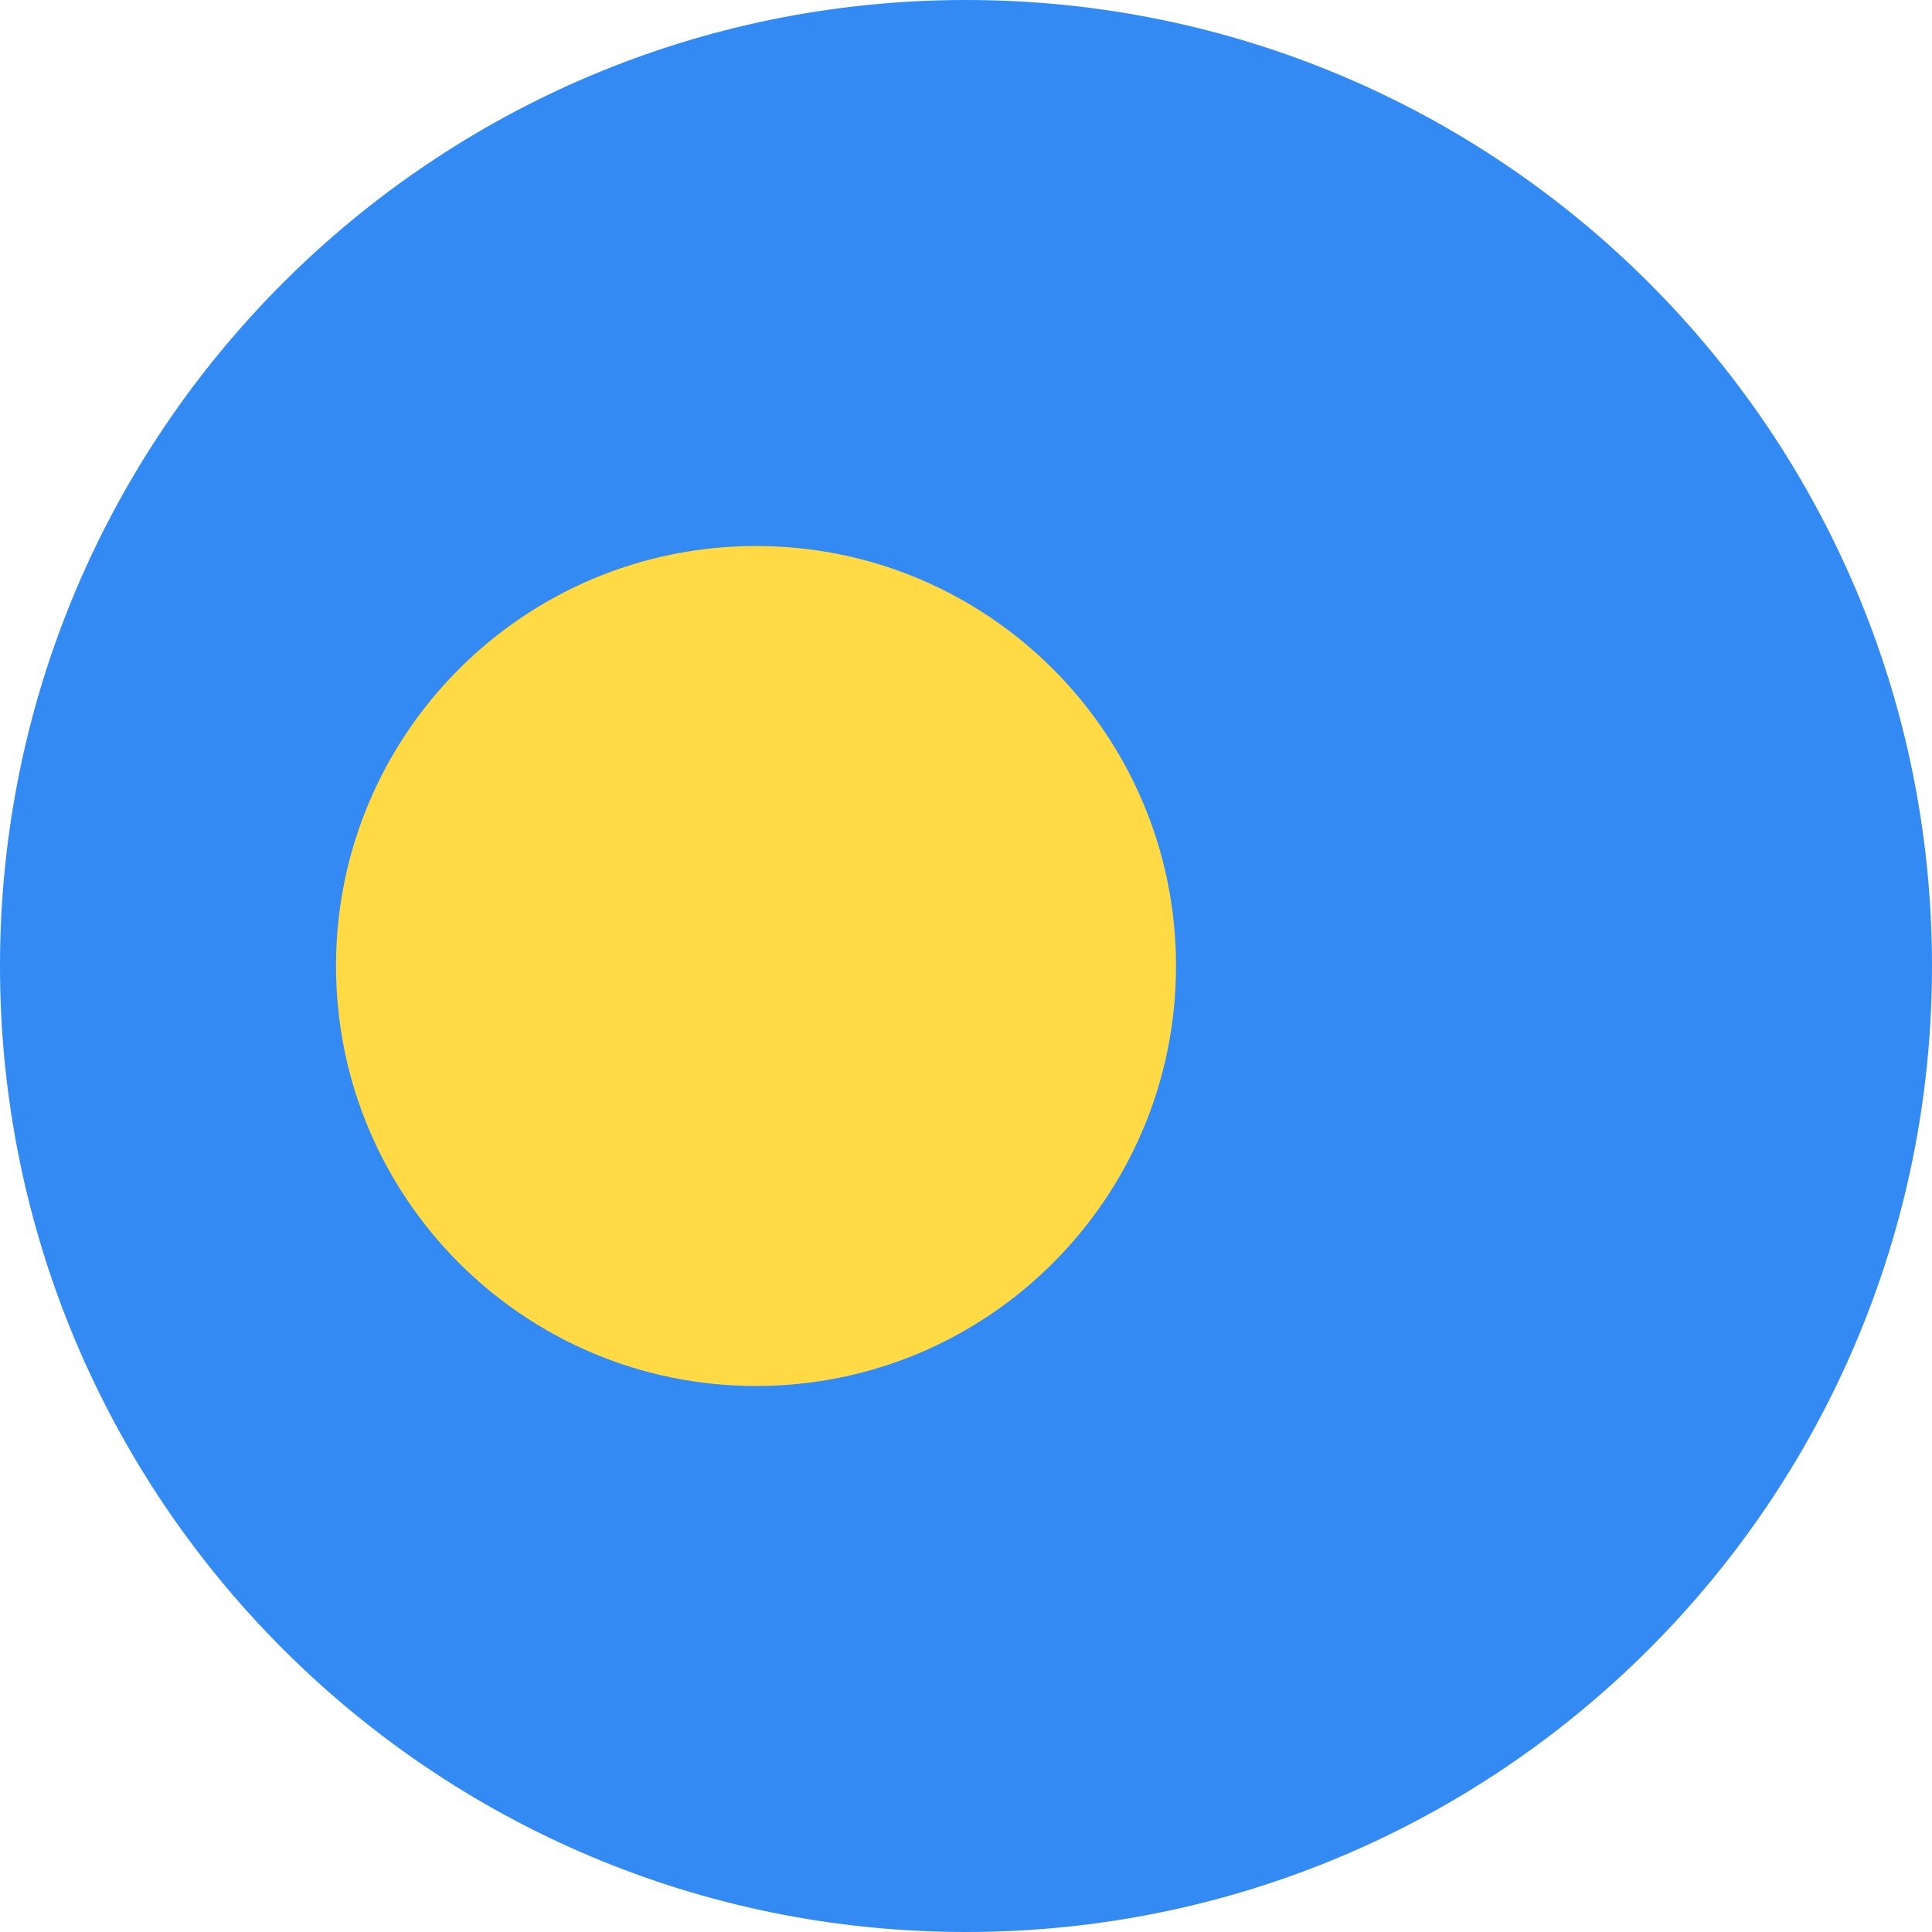 <svg width="512" height="512" viewBox="0 0 512 512" fill="none" xmlns="http://www.w3.org/2000/svg">
<g clip-path="url(#clip0_551_2720)">
<path d="M256 512C397.385 512 512 397.385 512 256C512 114.615 397.385 0 256 0C114.615 0 0 114.615 0 256C0 397.385 114.615 512 256 512Z" fill="#338AF3"/>
<path d="M200.349 367.304C261.82 367.304 311.653 317.471 311.653 256C311.653 194.528 261.82 144.696 200.349 144.696C138.877 144.696 89.045 194.528 89.045 256C89.045 317.471 138.877 367.304 200.349 367.304Z" fill="#FFDA44"/>
</g>
<defs>
<clipPath id="clip0_551_2720">
<rect width="512" height="512" fill="white"/>
</clipPath>
</defs>
</svg>
